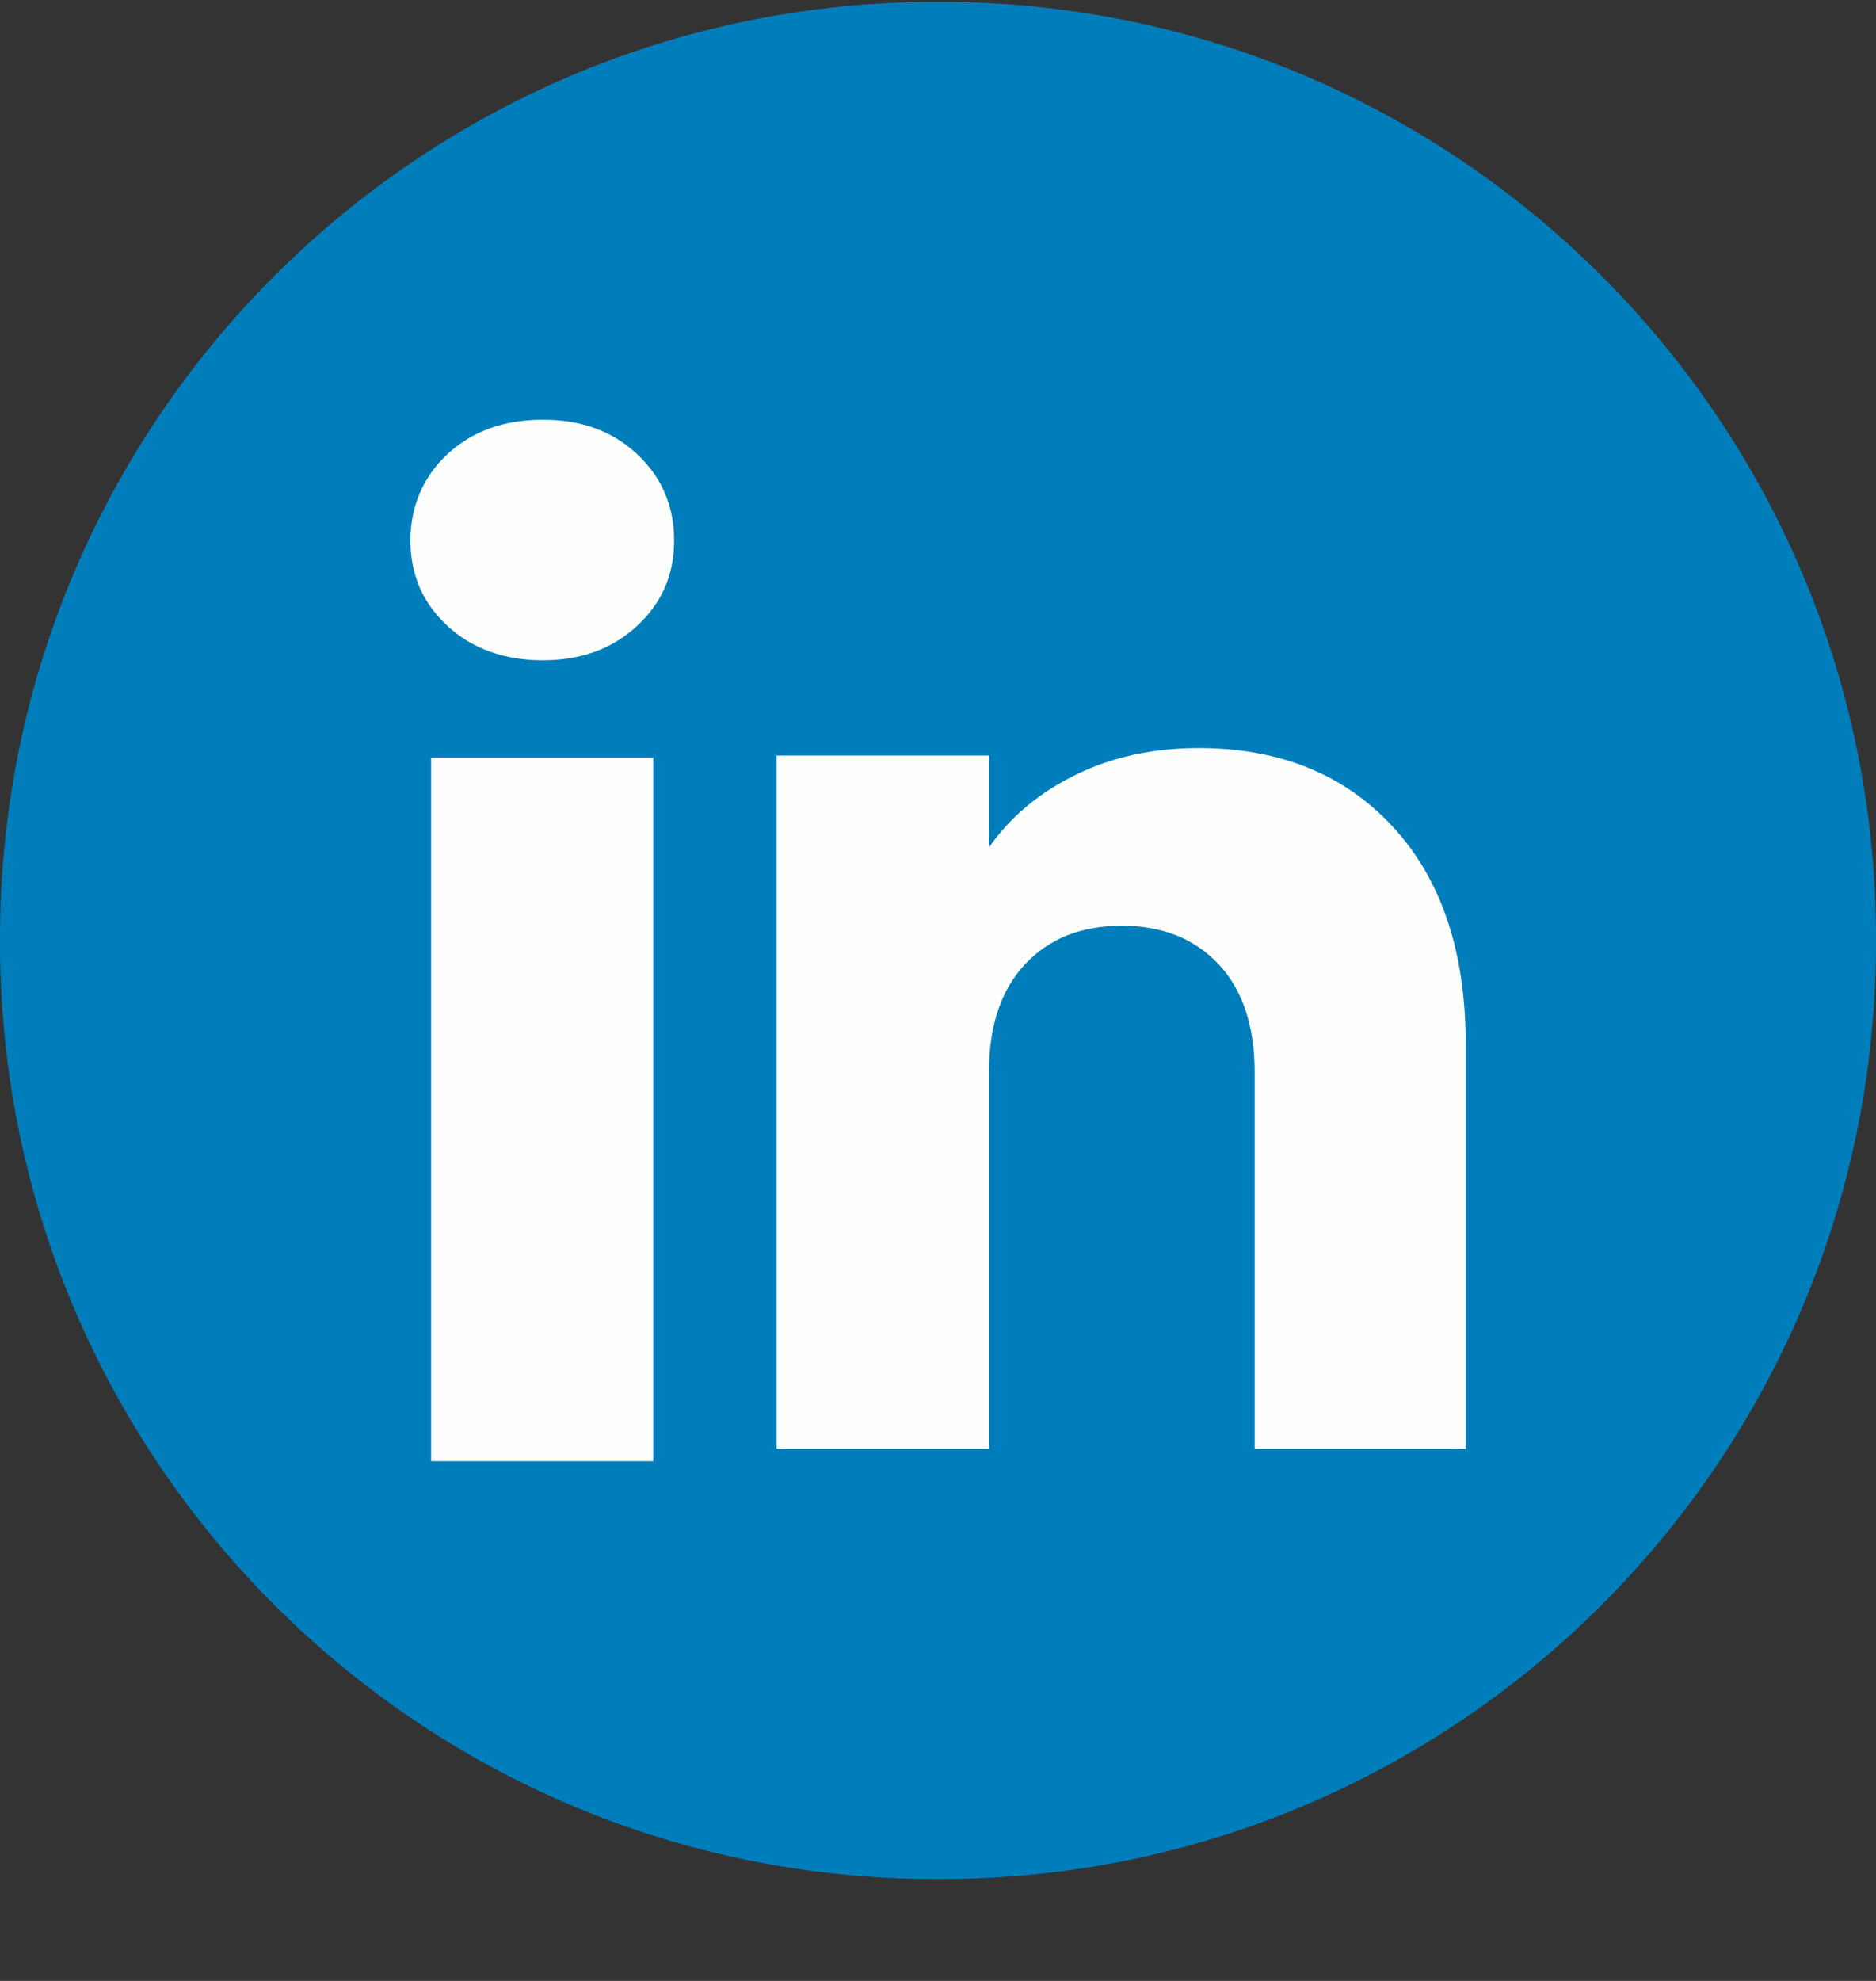 <svg width="18" height="19" viewBox="0 0 18 19" fill="none" xmlns="http://www.w3.org/2000/svg">
<rect x="0" y="0" width="18" height="19" fill="#333333" stroke="none"/>
<path d="M9.02 0.018H8.98C4.02 0.018 0 4.039 0 9V9.041C0 14.001 4.02 18.023 8.98 18.023H9.02C13.98 18.023 18 14.001 18 9.041V9C18 4.039 13.98 0.018 9.02 0.018Z" fill="#007EBB"/>
<path d="M4.293 6.003C4.055 5.783 3.938 5.51 3.938 5.186C3.938 4.862 4.056 4.577 4.293 4.356C4.53 4.136 4.835 4.026 5.209 4.026C5.583 4.026 5.876 4.136 6.113 4.356C6.35 4.577 6.468 4.854 6.468 5.186C6.468 5.518 6.349 5.783 6.113 6.003C5.875 6.223 5.575 6.333 5.209 6.333C4.843 6.333 4.53 6.223 4.293 6.003ZM6.268 7.266V14.015H4.136V7.266H6.268Z" fill="#FEFFFC"/>
<path d="M13.366 7.932C13.831 8.437 14.063 9.13 14.063 10.011V13.896H12.038V10.285C12.038 9.84 11.923 9.495 11.693 9.249C11.462 9.003 11.152 8.879 10.764 8.879C10.375 8.879 10.065 9.002 9.835 9.249C9.604 9.495 9.489 9.84 9.489 10.285V13.896H7.452V7.247H9.489V8.128C9.695 7.834 9.973 7.602 10.323 7.431C10.672 7.26 11.065 7.175 11.502 7.175C12.28 7.175 12.902 7.428 13.366 7.932Z" fill="#FEFFFC"/>
</svg>
